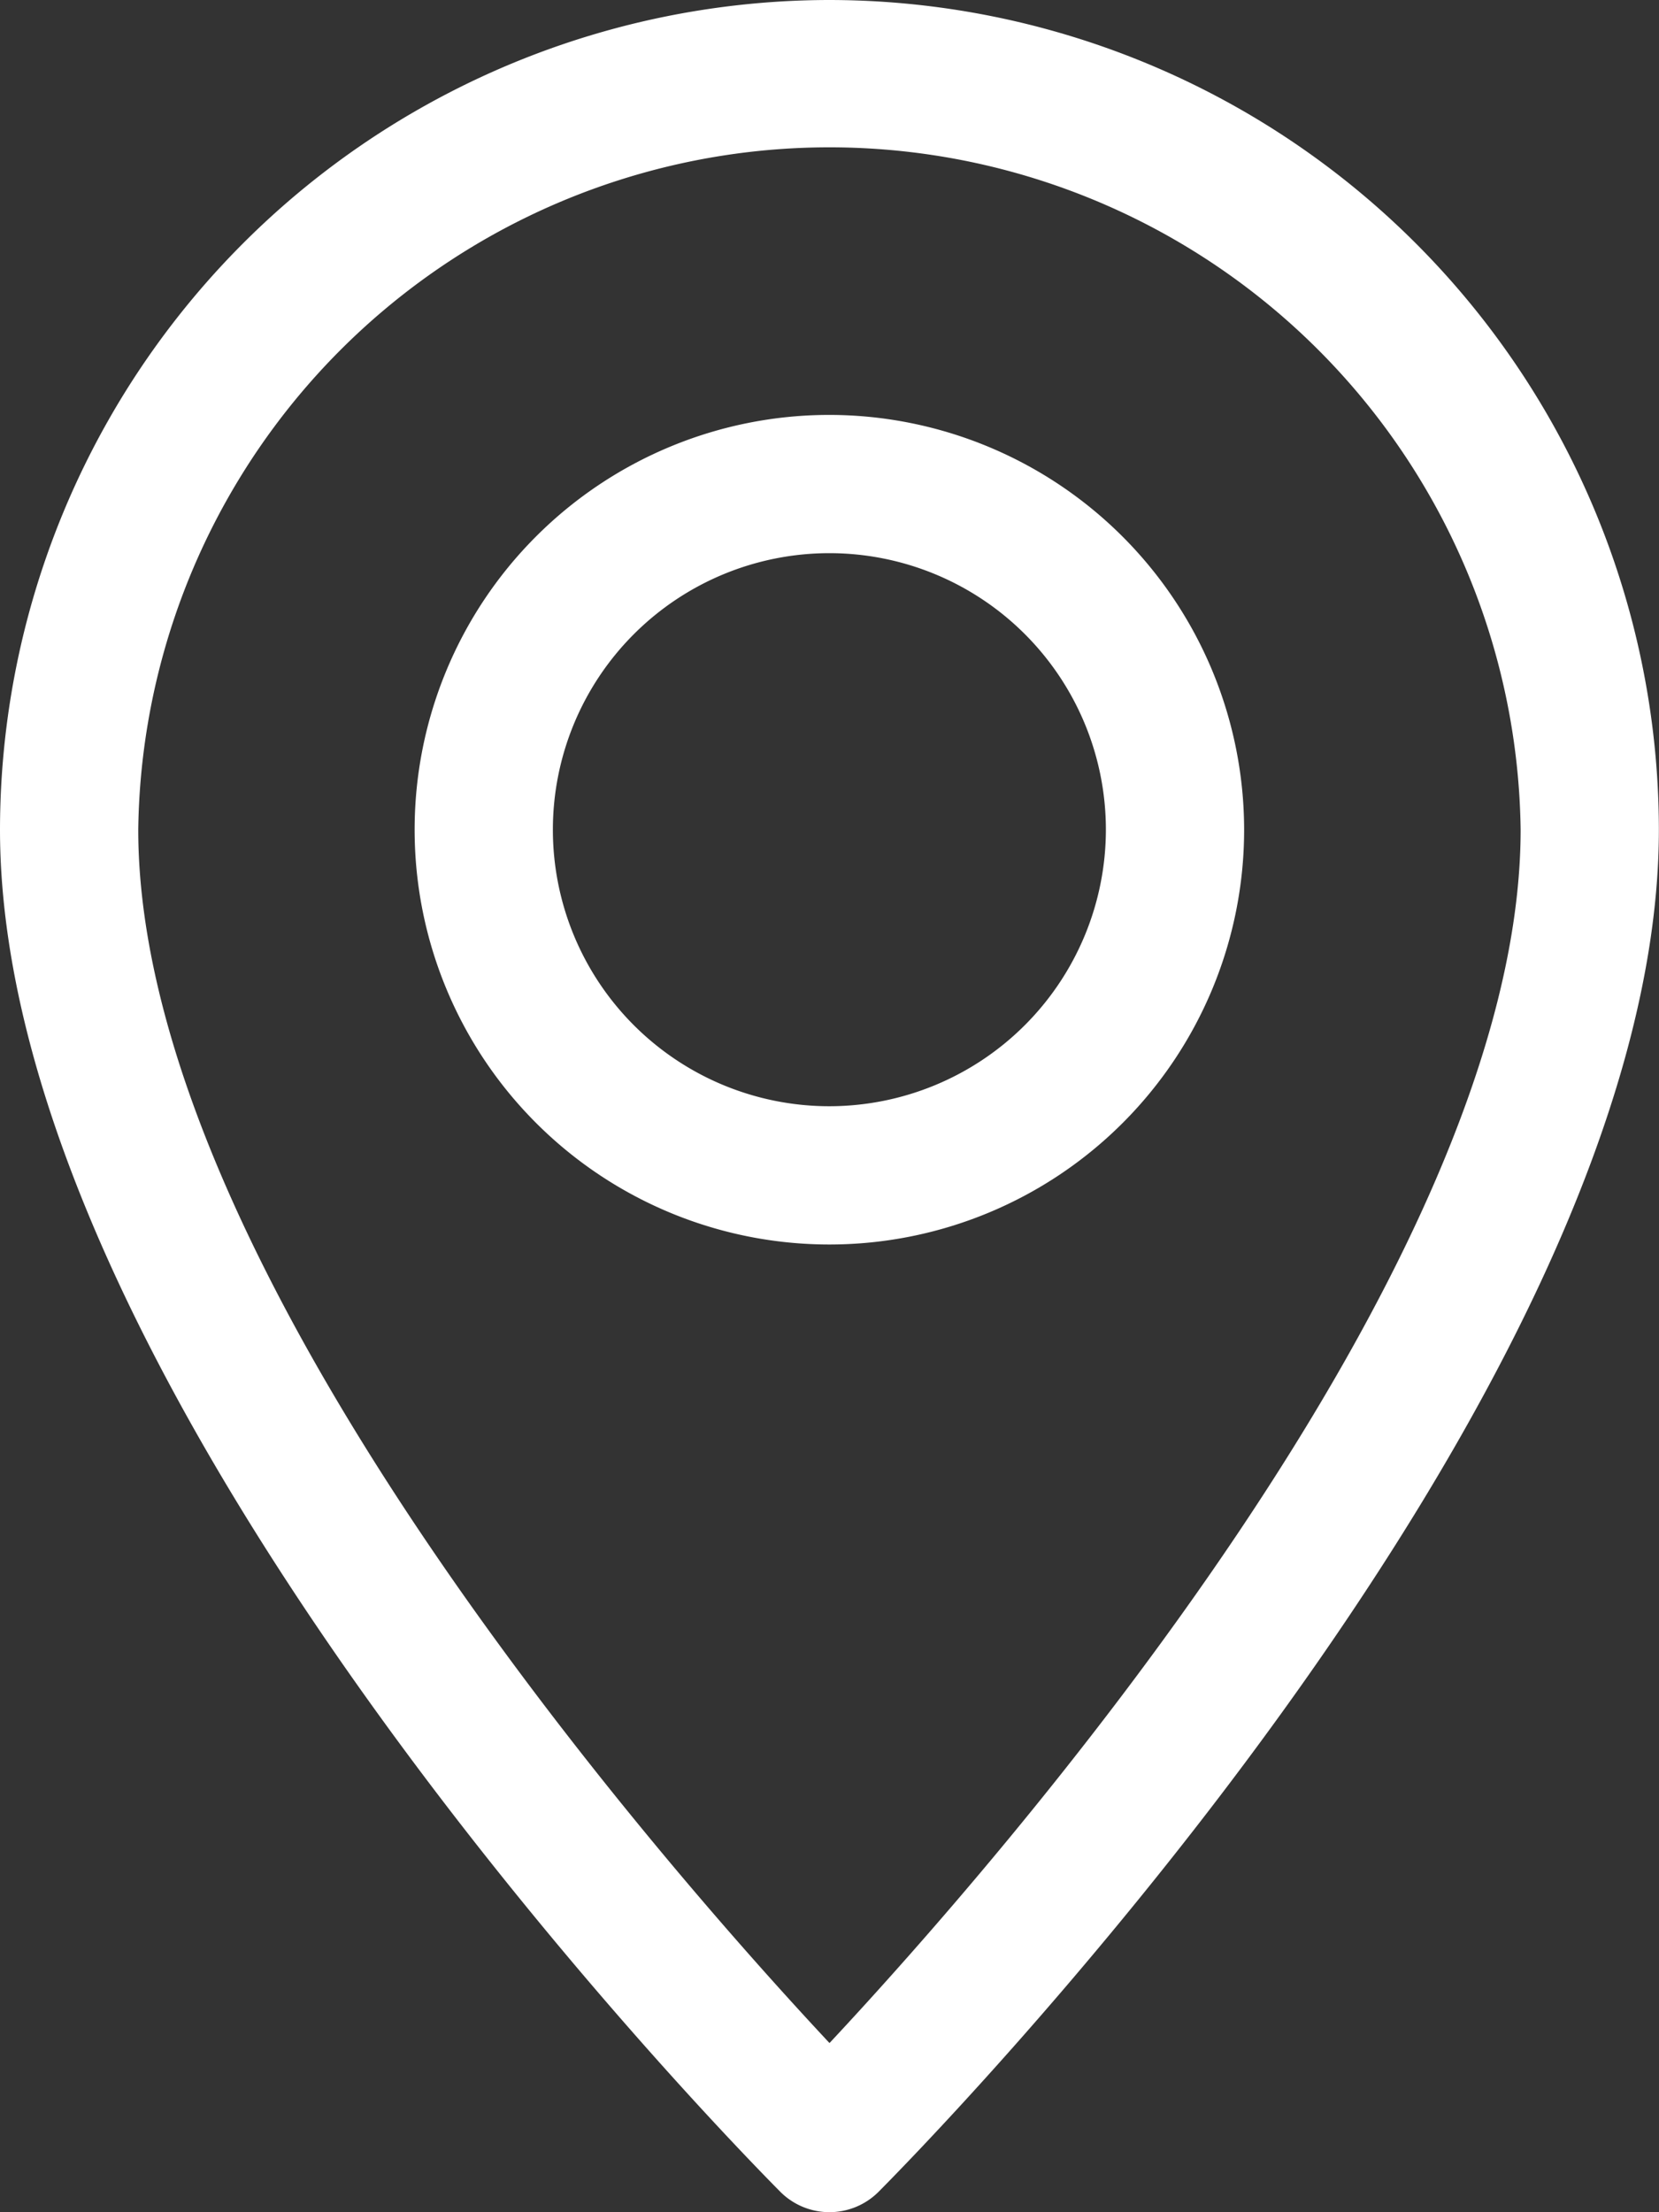 <?xml version="1.0" encoding="UTF-8"?>
<svg xmlns="http://www.w3.org/2000/svg" width="13.956" height="18.607" viewBox="0 0 13.956 18.607">
  <rect x="0" y="0" width="13.956" height="18.607" fill="#333333" stroke="none"/>
  <g id="Raggruppa_1508" data-name="Raggruppa 1508" transform="translate(-6442.5 -9943.502)">
    <g id="Raggruppa_456" data-name="Raggruppa 456" transform="translate(6442.5 9943.502)">
      <path id="Tracciato_1247" data-name="Tracciato 1247" d="M70.978,0A6.985,6.985,0,0,0,64,6.978c0,4.837,6.3,11.191,6.566,11.46a.584.584,0,0,0,.823,0c.267-.269,6.566-6.623,6.566-11.46A6.985,6.985,0,0,0,70.978,0Zm0,17.185c-1.389-1.486-5.815-6.513-5.815-10.207a5.815,5.815,0,0,1,11.629,0C76.792,10.669,72.366,15.7,70.978,17.185Z" transform="translate(-64)" fill="#fff"></path>
    </g>
    <g id="Raggruppa_458" data-name="Raggruppa 458" transform="translate(6445.988 9946.992)">
      <path id="Tracciato_1248" data-name="Tracciato 1248" d="M163.489,96a3.489,3.489,0,1,0,3.489,3.489A3.493,3.493,0,0,0,163.489,96Zm0,5.815a2.326,2.326,0,1,1,2.326-2.326A2.328,2.328,0,0,1,163.489,101.815Z" transform="translate(-160 -96)" fill="#fff"></path>
    </g>
  </g>
</svg>
